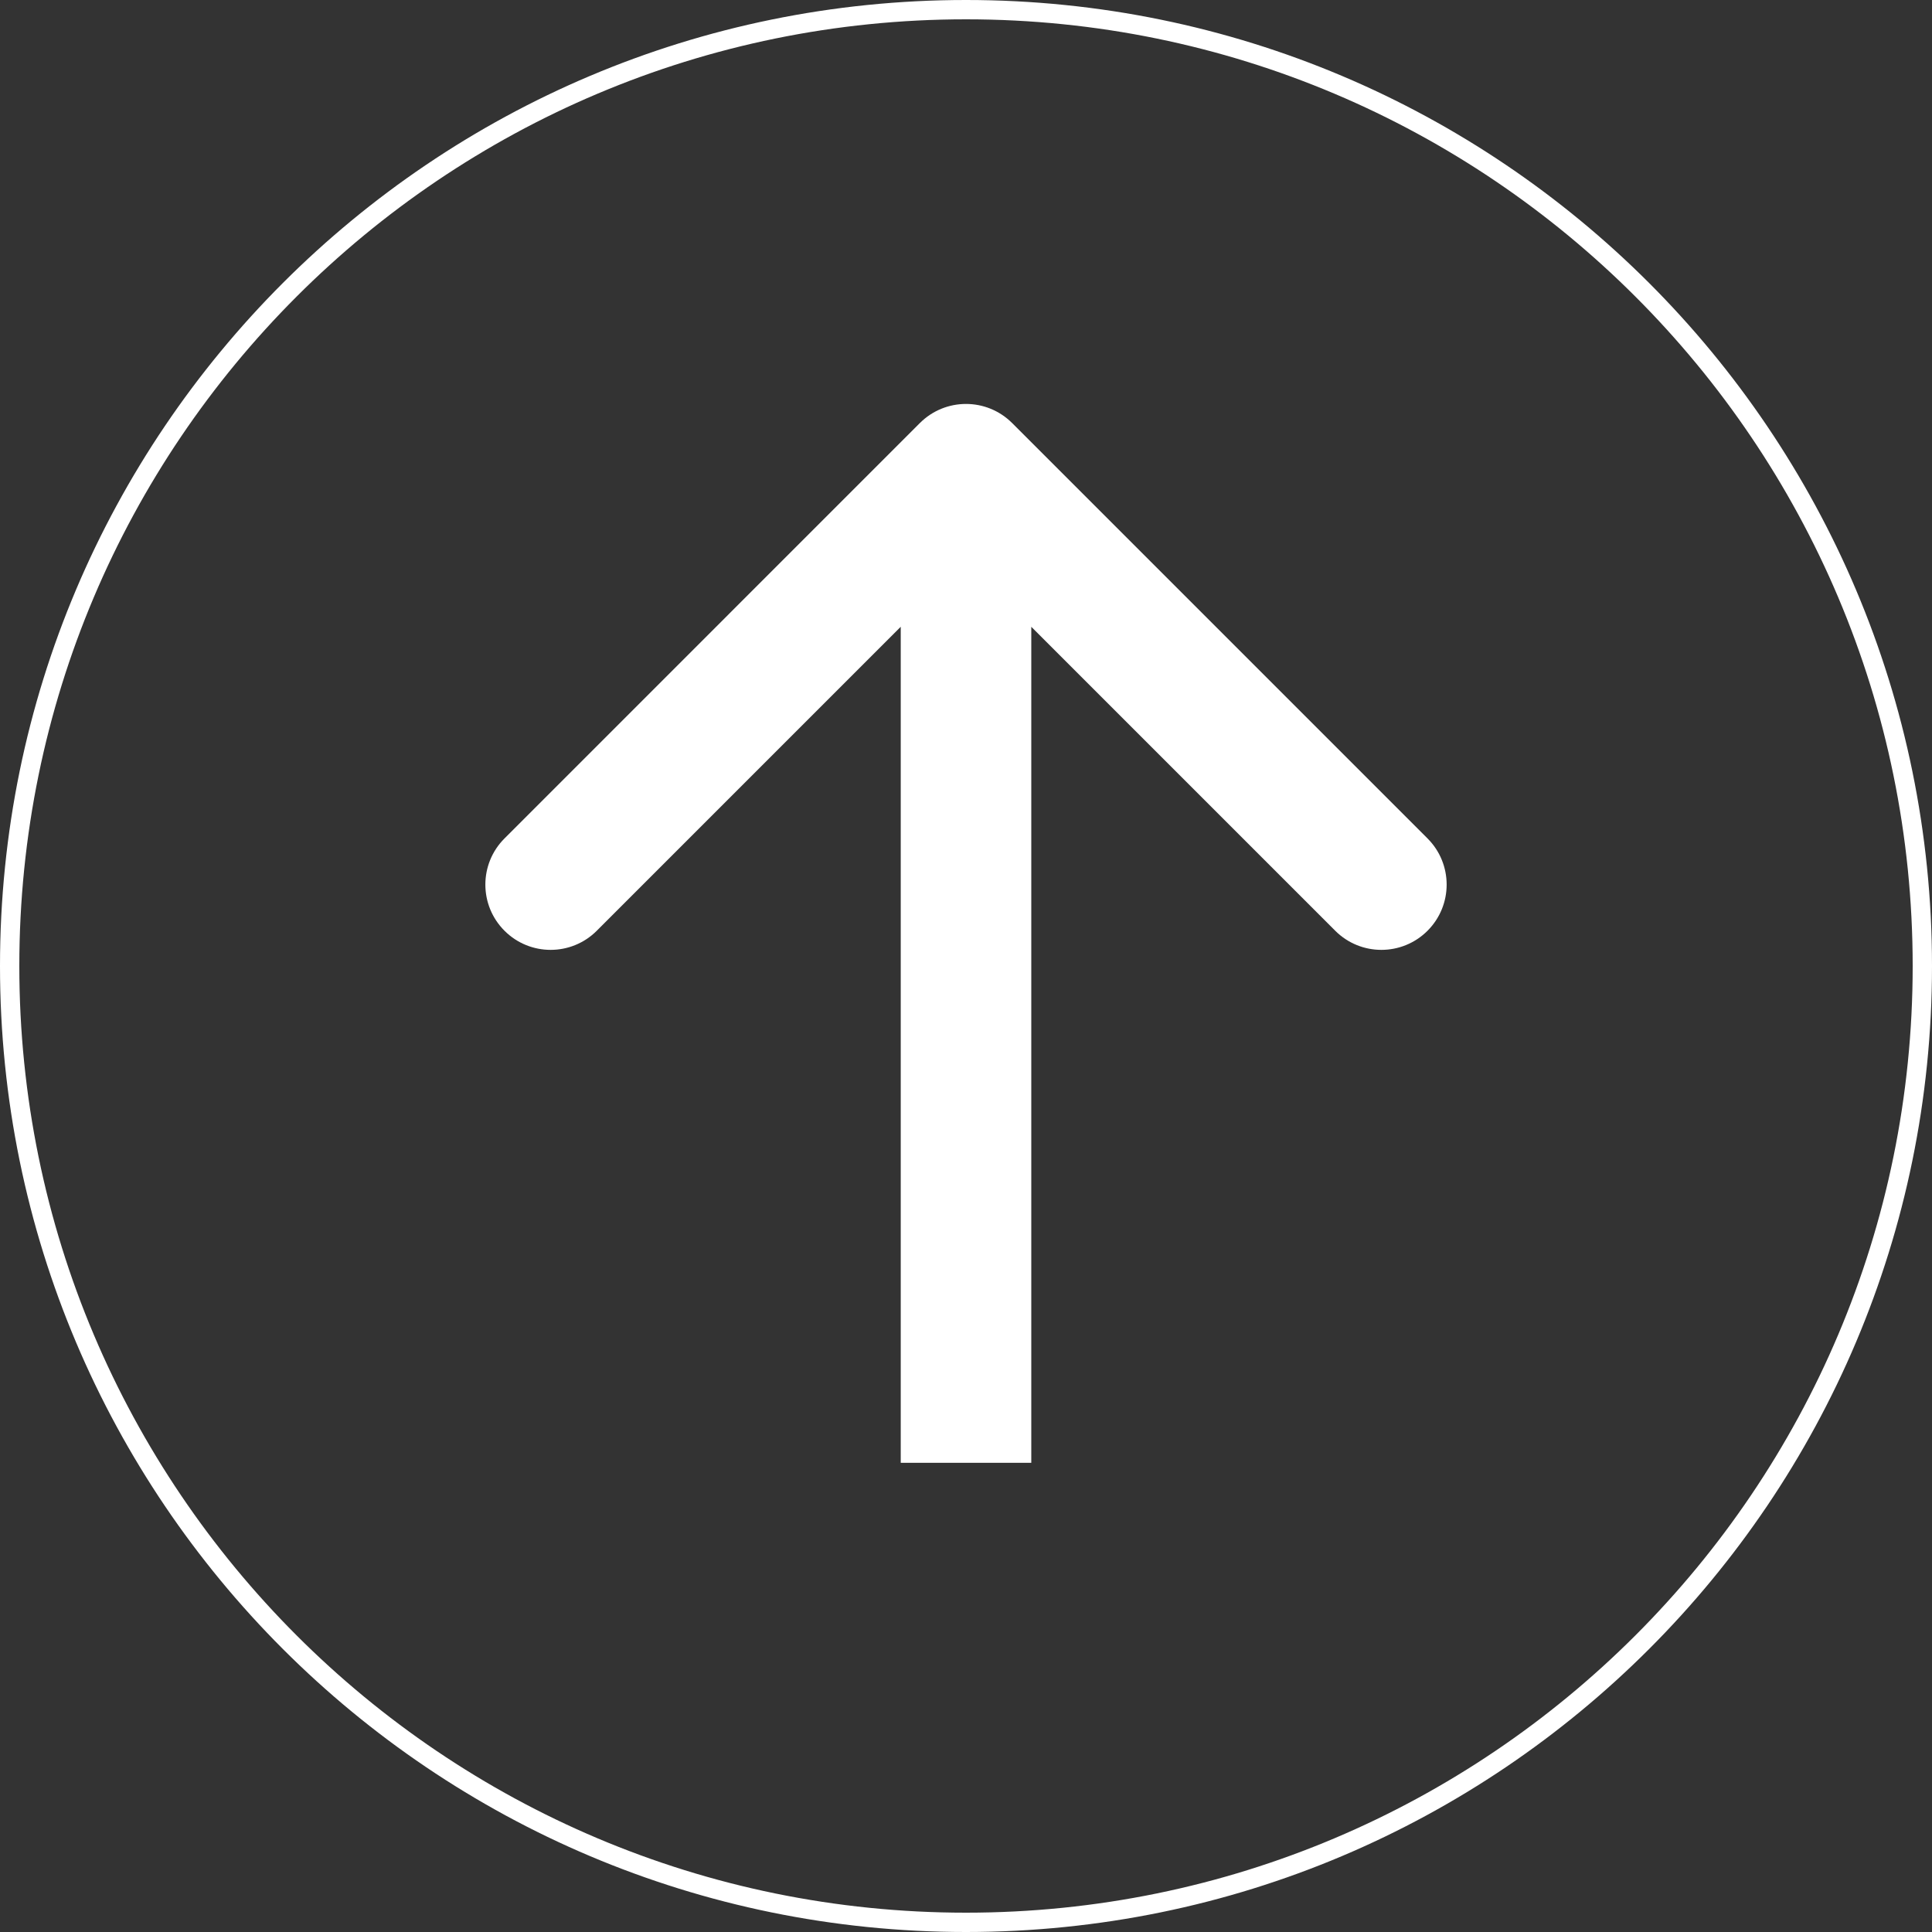 <?xml version="1.0" encoding="UTF-8"?> <svg xmlns="http://www.w3.org/2000/svg" width="100" height="100" viewBox="0 0 100 100" fill="none"><rect x="0" y="0" width="100" height="100" fill="#333333" stroke="none"/> <g clip-path="url(#clip0_176_1070)"> <path d="M50 0.5C22.662 0.5 0.5 22.662 0.5 50C0.5 77.338 22.662 99.5 50 99.5C77.338 99.5 99.5 77.338 99.5 50C99.5 22.662 77.338 0.5 50 0.5Z" stroke="white"></path> <path d="M52.389 21.898C51.07 20.578 48.931 20.578 47.611 21.898L26.112 43.398C24.792 44.717 24.792 46.856 26.112 48.175C27.431 49.495 29.57 49.495 30.889 48.175L50 29.064L69.111 48.175C70.431 49.495 72.57 49.495 73.889 48.175C75.208 46.856 75.208 44.717 73.889 43.398L52.389 21.898ZM53.379 75.715V24.287H46.622V75.715H53.379Z" fill="white"></path> </g> <defs> <clipPath id="clip0_176_1070"> <rect width="100" height="100" fill="white"></rect> </clipPath> </defs> </svg> 